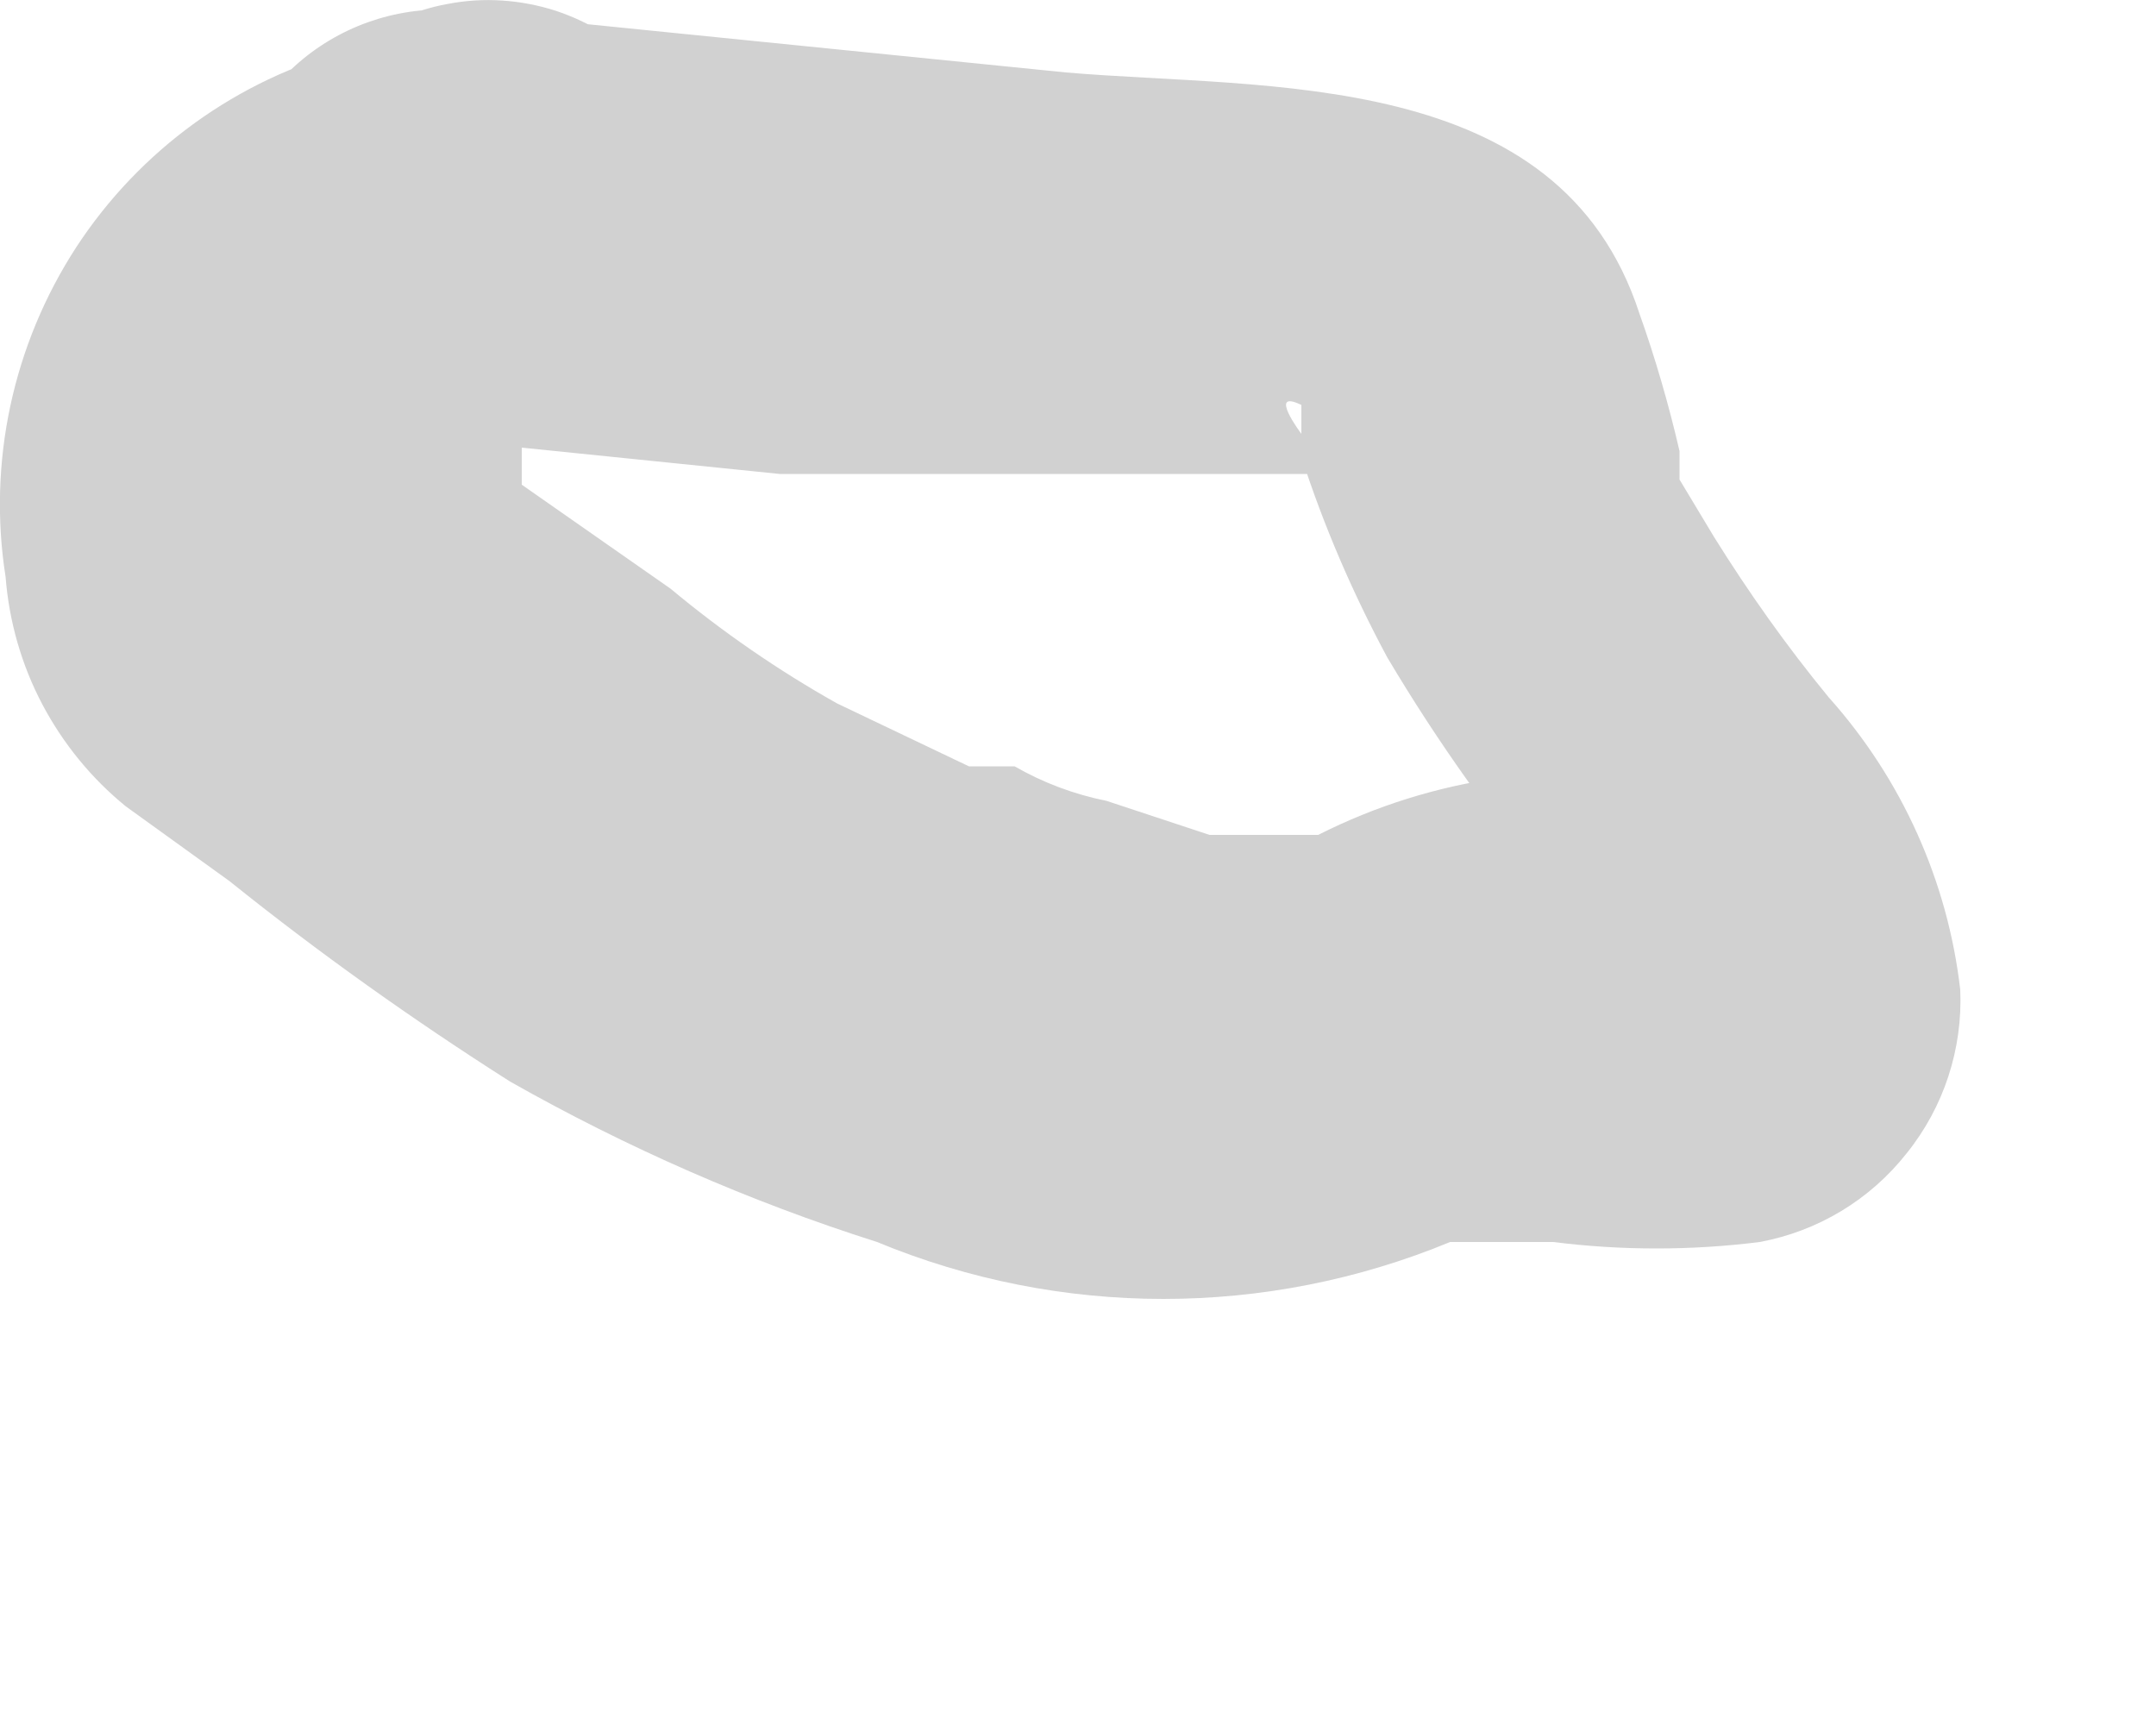 <?xml version="1.0" encoding="utf-8"?>
<svg xmlns="http://www.w3.org/2000/svg" fill="none" height="100%" overflow="visible" preserveAspectRatio="none" style="display: block;" viewBox="0 0 5 4" width="100%">
<path d="M0.811 0.115C0.55 0.184 0.324 0.348 0.177 0.573C0.03 0.799 -0.029 1.072 0.013 1.338C0.021 1.441 0.05 1.542 0.098 1.633C0.146 1.724 0.212 1.805 0.292 1.87L0.532 2.043C0.74 2.21 0.958 2.365 1.183 2.508C1.453 2.661 1.738 2.786 2.034 2.88C2.459 3.056 2.937 3.056 3.363 2.88C3.257 2.88 3.469 2.88 3.363 2.88H3.602C3.761 2.9 3.922 2.9 4.081 2.88C4.216 2.855 4.337 2.782 4.422 2.674C4.508 2.567 4.552 2.432 4.546 2.295C4.517 2.043 4.41 1.806 4.241 1.617C4.144 1.499 4.056 1.375 3.975 1.245L3.895 1.112V1.046C3.895 1.139 3.895 0.953 3.895 1.046C3.87 0.938 3.839 0.831 3.802 0.727C3.616 0.155 2.938 0.208 2.472 0.168L1.024 0.022C0.89 0.022 0.761 0.075 0.666 0.17C0.572 0.265 0.518 0.393 0.518 0.527C0.522 0.659 0.577 0.784 0.671 0.876C0.765 0.968 0.892 1.019 1.024 1.019L1.808 1.099H2.539H2.885H3.057H3.177C3.116 1.084 3.06 1.052 3.018 1.006C3.018 1.006 2.938 0.9 3.018 0.939C3.097 0.979 3.018 0.846 3.018 0.939C3.018 1.033 3.018 1.019 3.018 1.059C3.07 1.22 3.137 1.375 3.217 1.524C3.334 1.721 3.467 1.908 3.616 2.083C3.652 2.158 3.697 2.23 3.749 2.295C3.749 2.176 3.749 2.295 3.749 2.295C3.733 2.226 3.735 2.154 3.756 2.086C3.777 2.019 3.816 1.958 3.868 1.91C3.905 1.869 3.95 1.837 4.001 1.817C4.001 1.817 4.147 1.817 4.068 1.817H3.921C3.628 1.758 3.324 1.801 3.057 1.936H2.978C2.978 1.936 2.831 1.936 2.911 1.936H2.805L2.566 1.857C2.491 1.842 2.419 1.815 2.353 1.777H2.247C2.326 1.777 2.167 1.777 2.247 1.777L1.941 1.631C1.804 1.554 1.675 1.465 1.555 1.365L0.984 0.966L1.21 1.258C1.21 1.258 1.21 1.258 1.21 1.179C1.21 1.179 1.21 1.086 1.21 1.059V0.993C1.21 1.059 1.21 0.886 1.21 0.993C1.289 0.993 1.21 0.926 1.21 0.993H1.276C1.369 0.926 1.183 0.993 1.276 0.993C1.4 0.953 1.504 0.868 1.568 0.754C1.632 0.641 1.651 0.508 1.622 0.381C1.601 0.299 1.559 0.223 1.501 0.16C1.443 0.098 1.37 0.052 1.289 0.025C1.208 -0.001 1.122 -0.007 1.039 0.009C0.955 0.024 0.877 0.061 0.811 0.115Z" fill="#D1D1D1" id="Vector"/>
</svg>